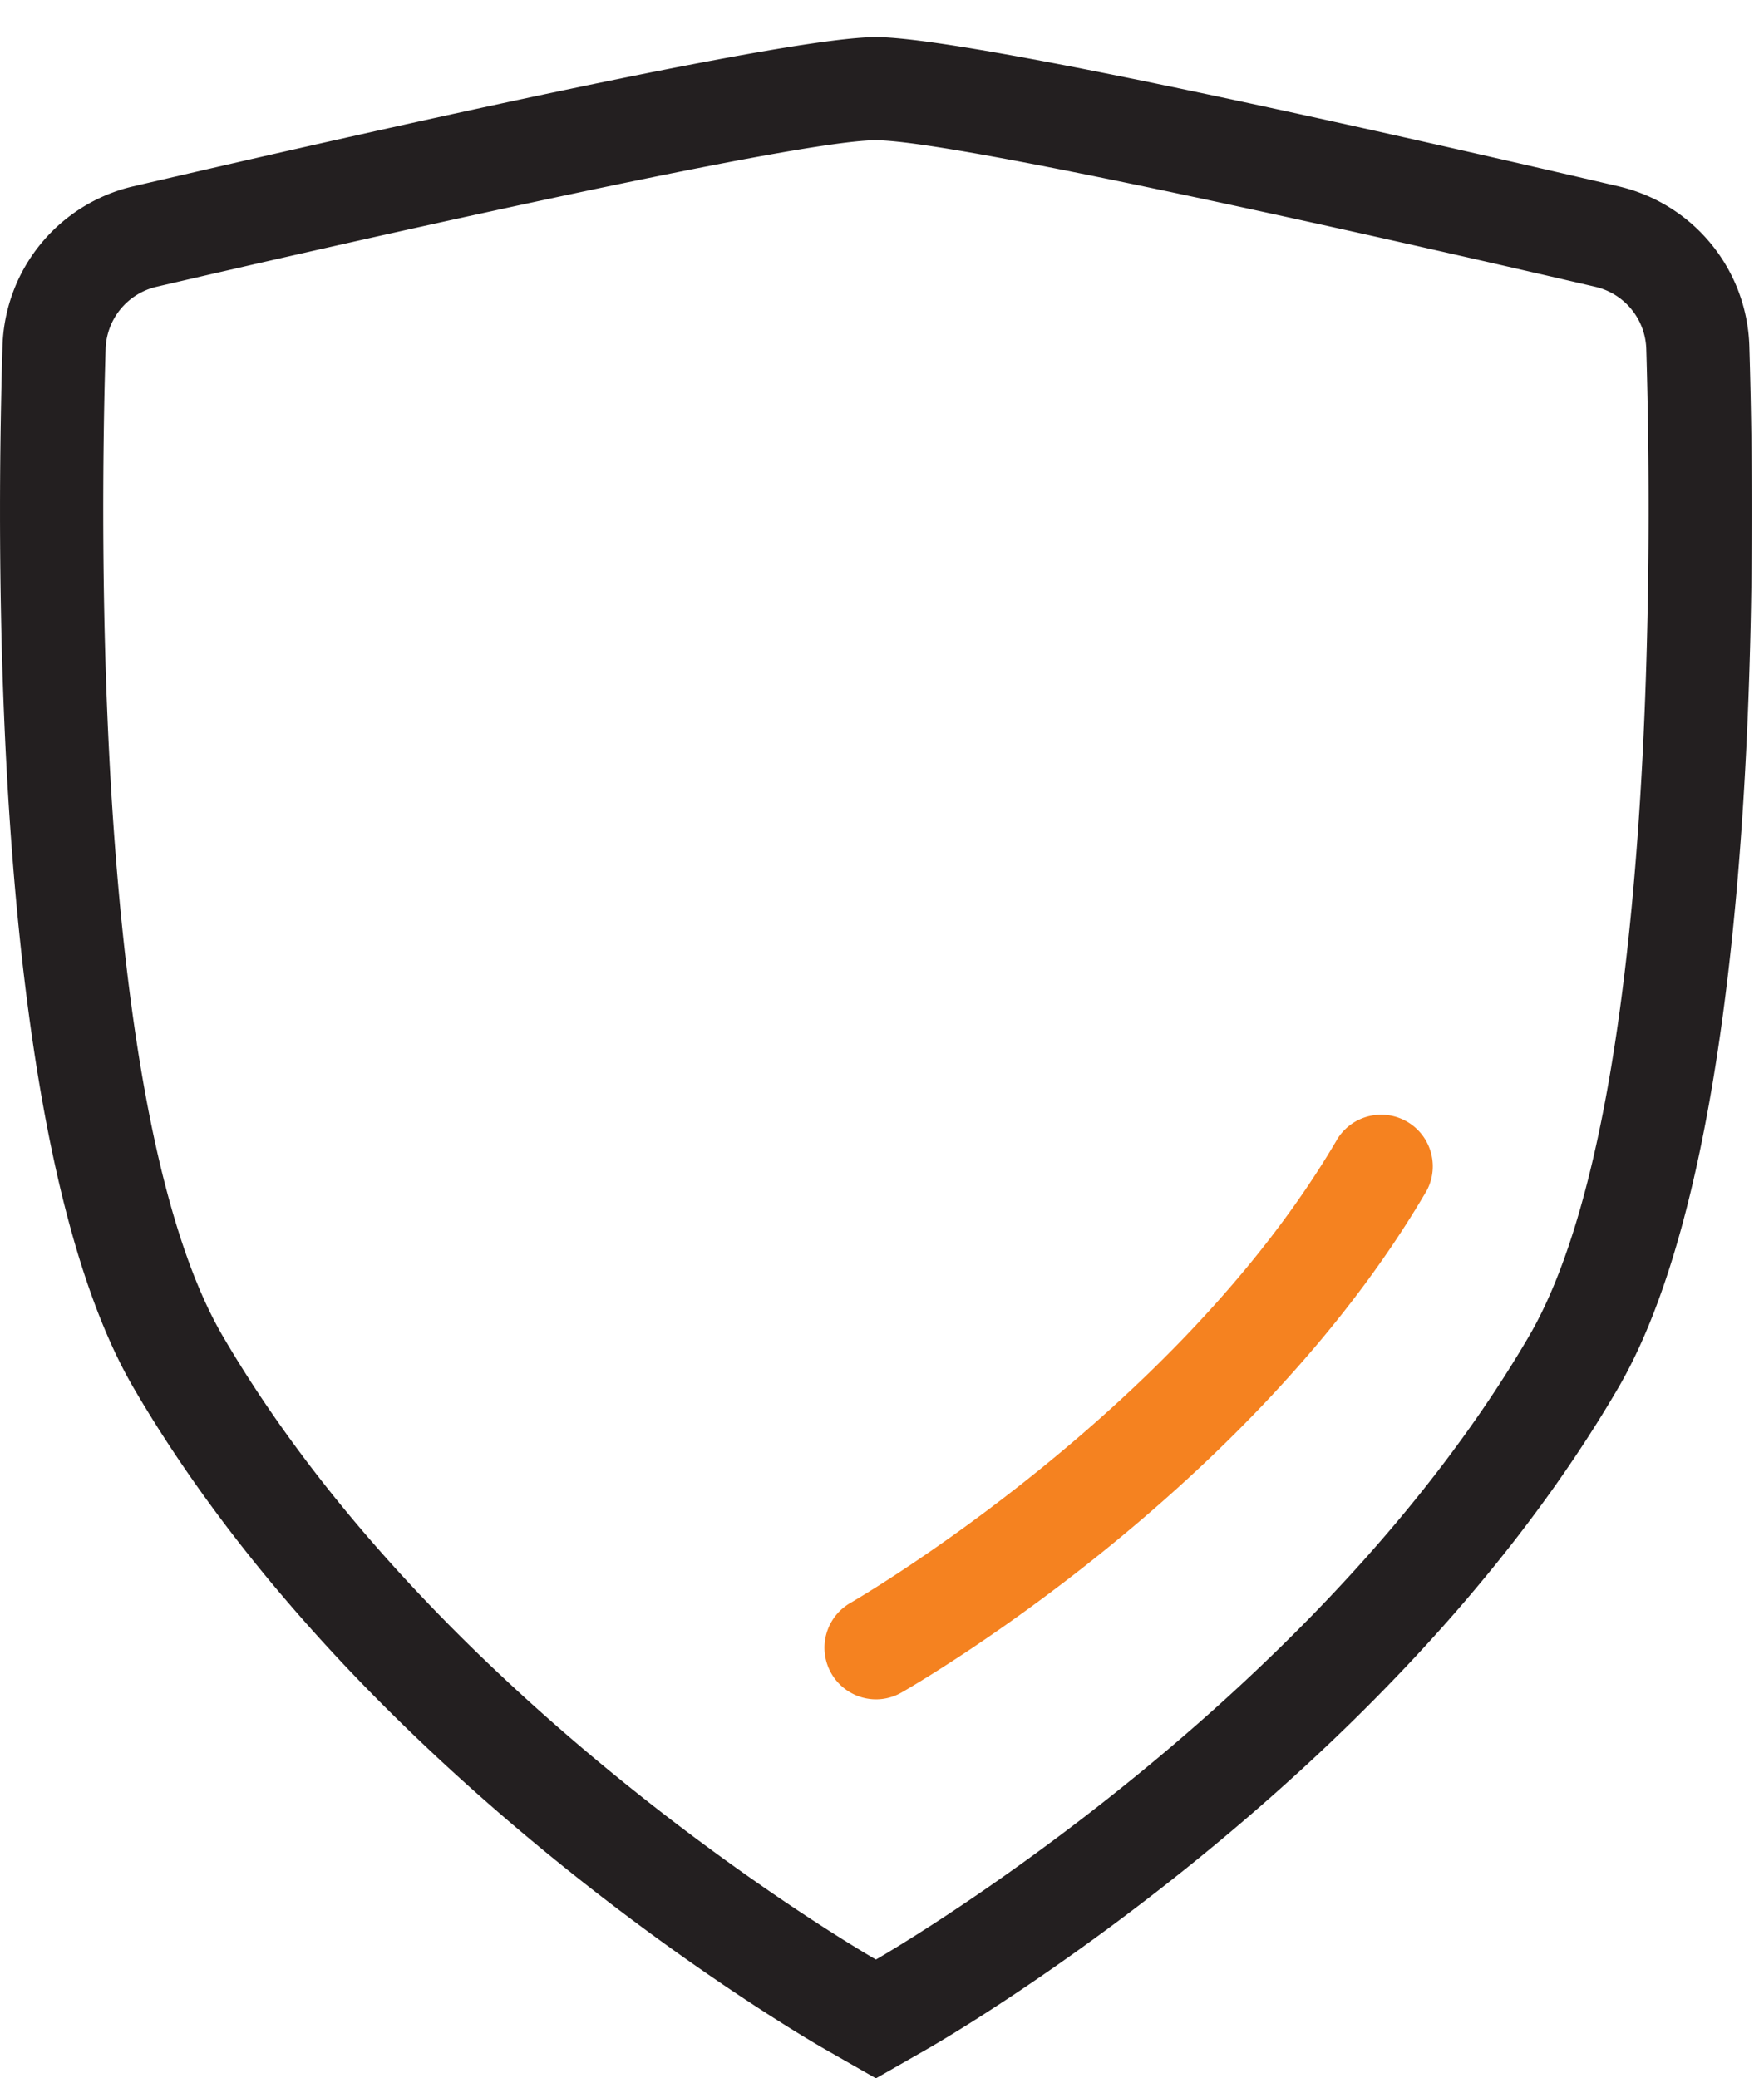 <svg width="45" height="53" viewBox="0 0 45 53" xmlns="http://www.w3.org/2000/svg">
    <g fill="none" fill-rule="evenodd">
        <path d="M22.345.946c-2.125 0-11.477 2.07-18.947 3.806A4.316 4.316 0 0 0 .064 8.82c-.18 5.956-.219 20.468 3.346 26.576 5.881 10.077 17.154 16.587 17.631 16.86l1.304.744 1.304-.744c.477-.273 11.75-6.783 17.631-16.86 3.564-6.108 3.527-20.62 3.346-26.575a4.317 4.317 0 0 0-3.334-4.069C33.822 3.016 24.47.946 22.345.946m0 2.631c2.092 0 14.363 2.81 18.352 3.737a1.68 1.68 0 0 1 1.3 1.587c.136 4.498.324 19.491-2.99 25.17-5.592 9.583-16.662 15.9-16.662 15.9s-11.07-6.317-16.663-15.9C2.37 28.391 2.556 13.398 2.694 8.9a1.68 1.68 0 0 1 1.3-1.587c3.987-.927 16.26-3.737 18.351-3.737" fill="#231F20"/>
        <path d="M22.346 43.336a1.317 1.317 0 0 1-.654-2.458c.083-.047 8.335-4.82 12.434-11.847a1.317 1.317 0 0 1 2.273 1.326c-4.462 7.647-13.04 12.599-13.403 12.806a1.309 1.309 0 0 1-.65.173" fill="#F58220"/>
    </g>
</svg>
